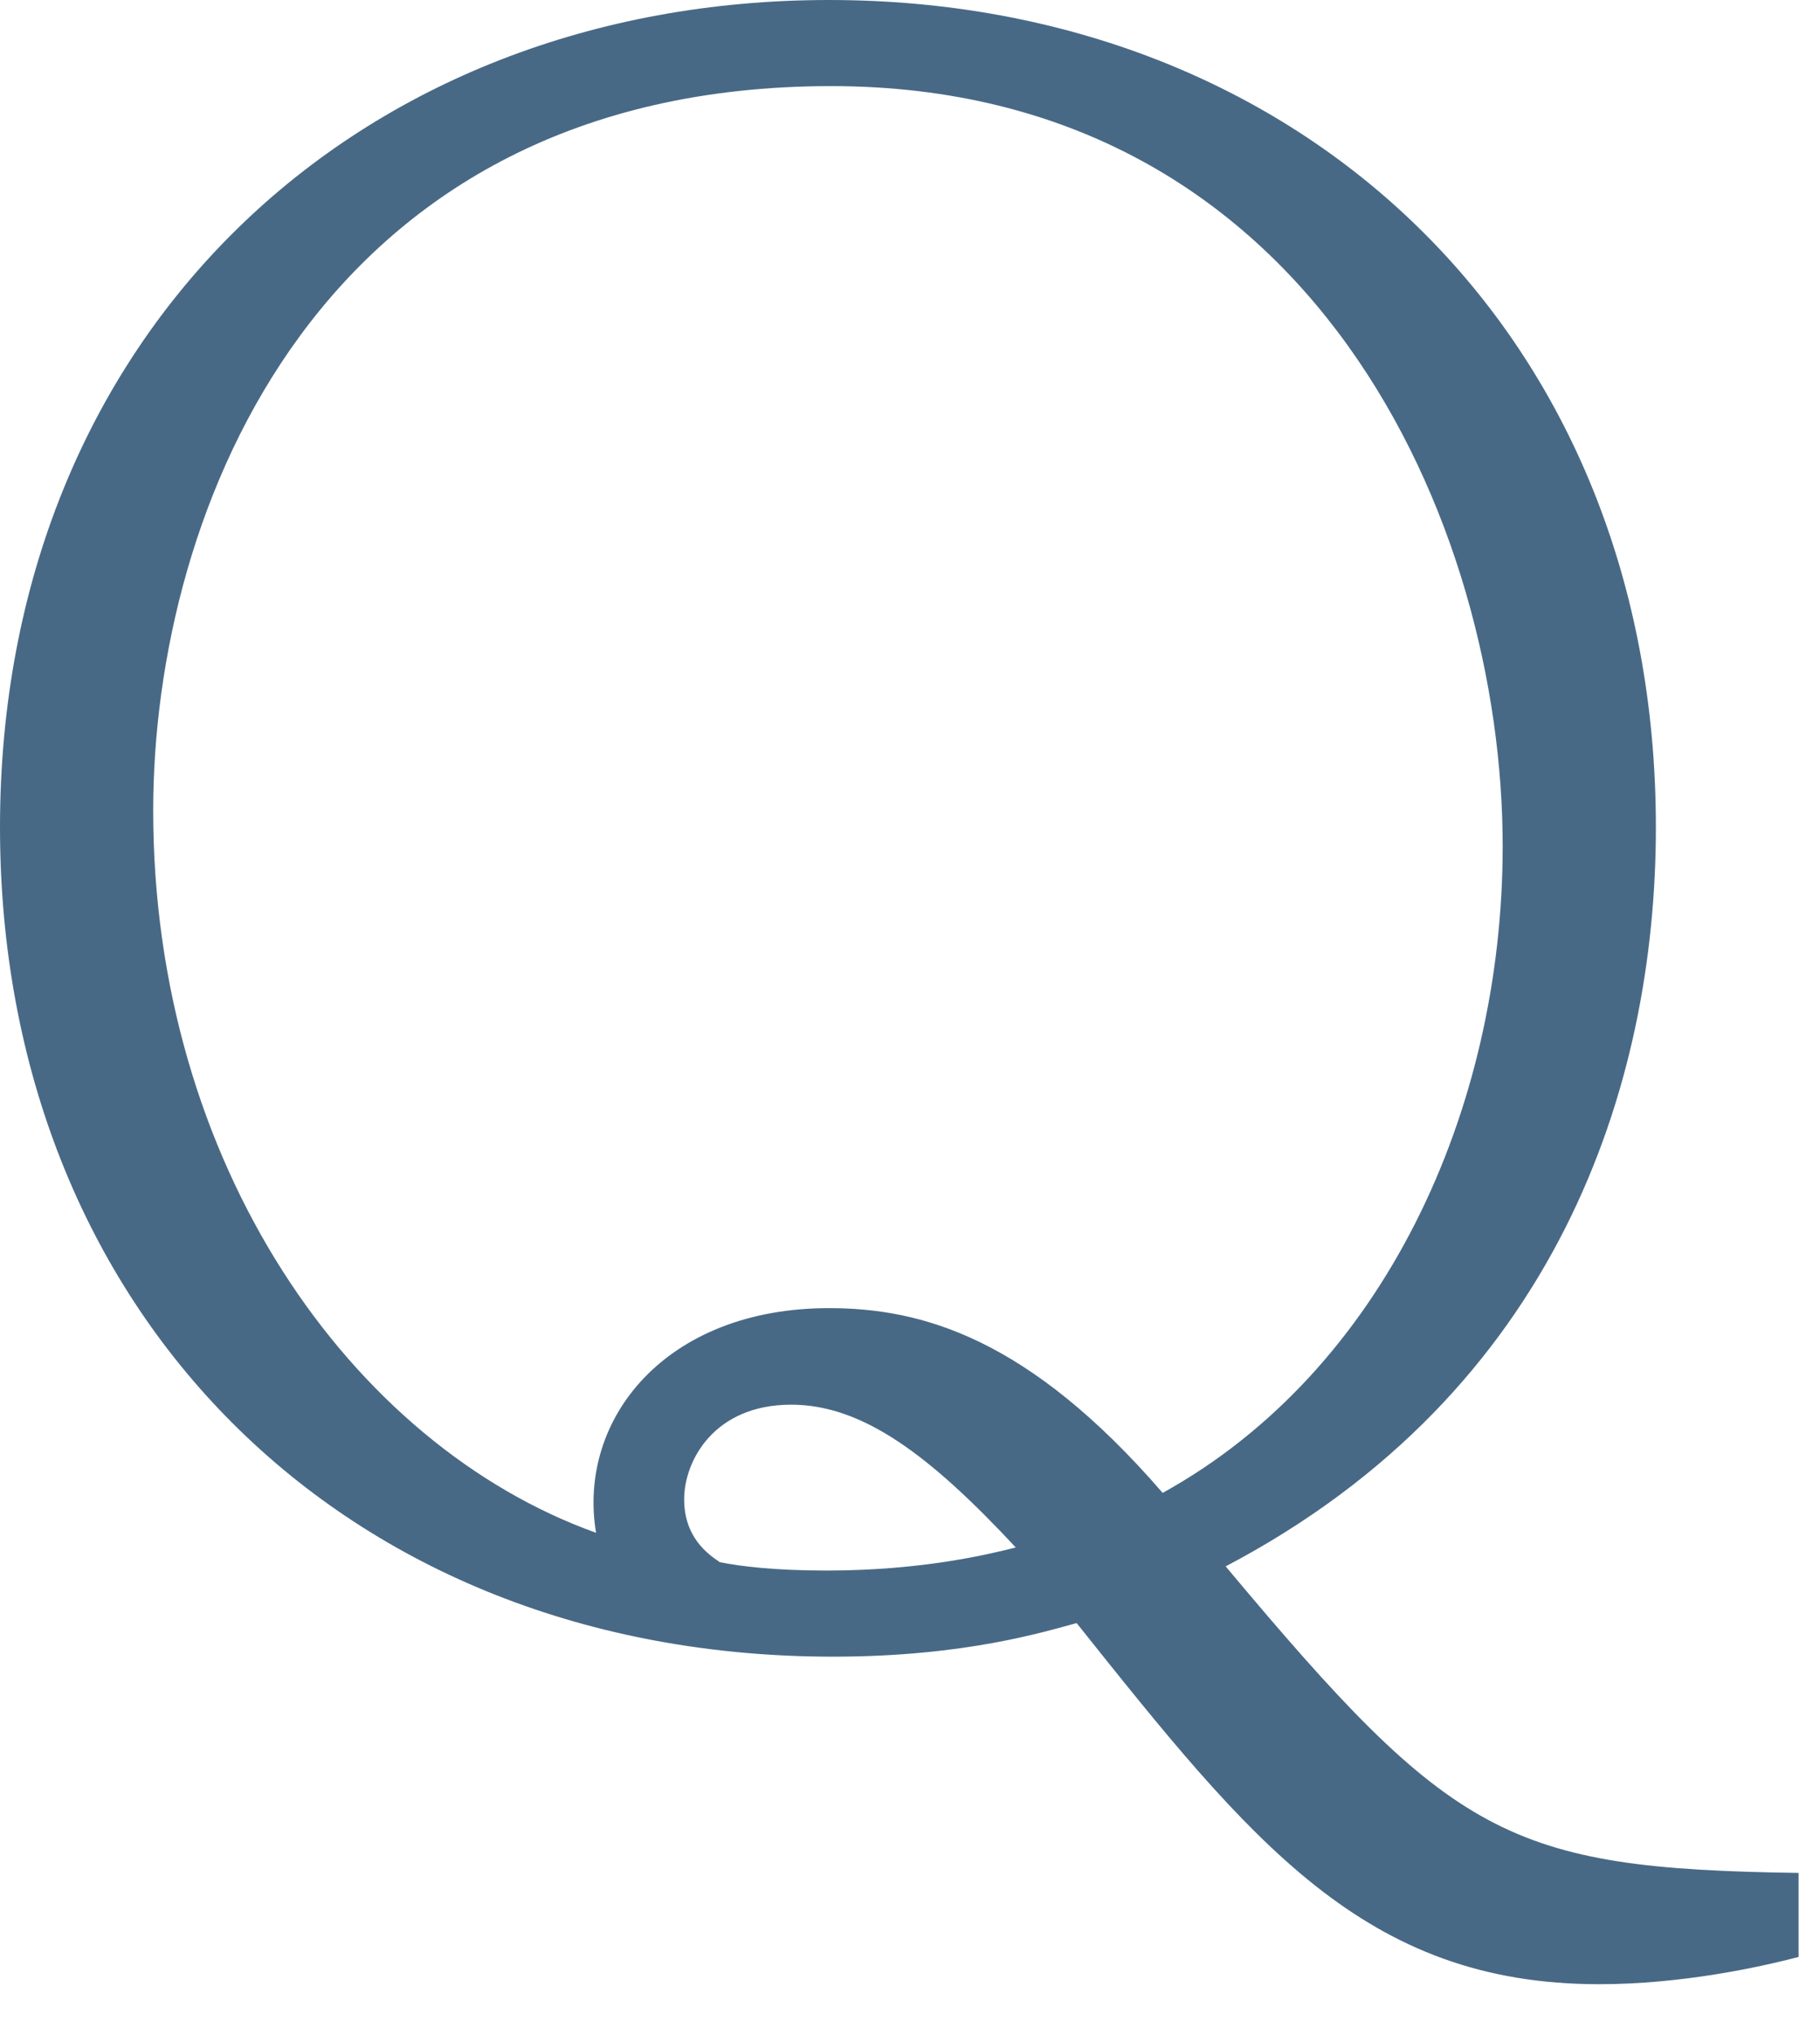 <svg width="34" height="38" viewBox="0 0 34 38" fill="none" xmlns="http://www.w3.org/2000/svg">
<path d="M33.6 34.972C28.15 34.894 27.131 34.306 22.897 29.248C29.091 25.994 30.934 20.27 30.934 15.447C30.934 6.234 24.308 0 15.487 0C6.665 0 0 6.234 0 15.447C0 24.465 6.391 30.934 15.565 30.934C18.035 30.934 19.525 30.463 20.113 30.307C23.367 34.384 25.484 37.05 29.875 37.05C31.404 37.05 32.855 36.736 33.6 36.541V34.972ZM21.72 27.876C19.211 24.975 17.212 24.426 15.487 24.426C12.428 24.426 10.782 26.504 11.135 28.621C6.547 26.974 2.862 21.721 2.862 15.134C2.862 9.527 5.959 1.608 15.526 1.608C24.543 1.608 28.072 9.802 28.072 15.8C28.072 20.74 25.837 25.602 21.72 27.876ZM13.448 29.17C13.213 29.013 12.781 28.699 12.781 27.994C12.781 27.288 13.33 26.229 14.781 26.229C16.114 26.229 17.369 27.17 18.976 28.895C18.506 29.013 17.251 29.326 15.447 29.326C14.467 29.326 13.84 29.248 13.448 29.17Z" fill="#486986"/>
</svg>
